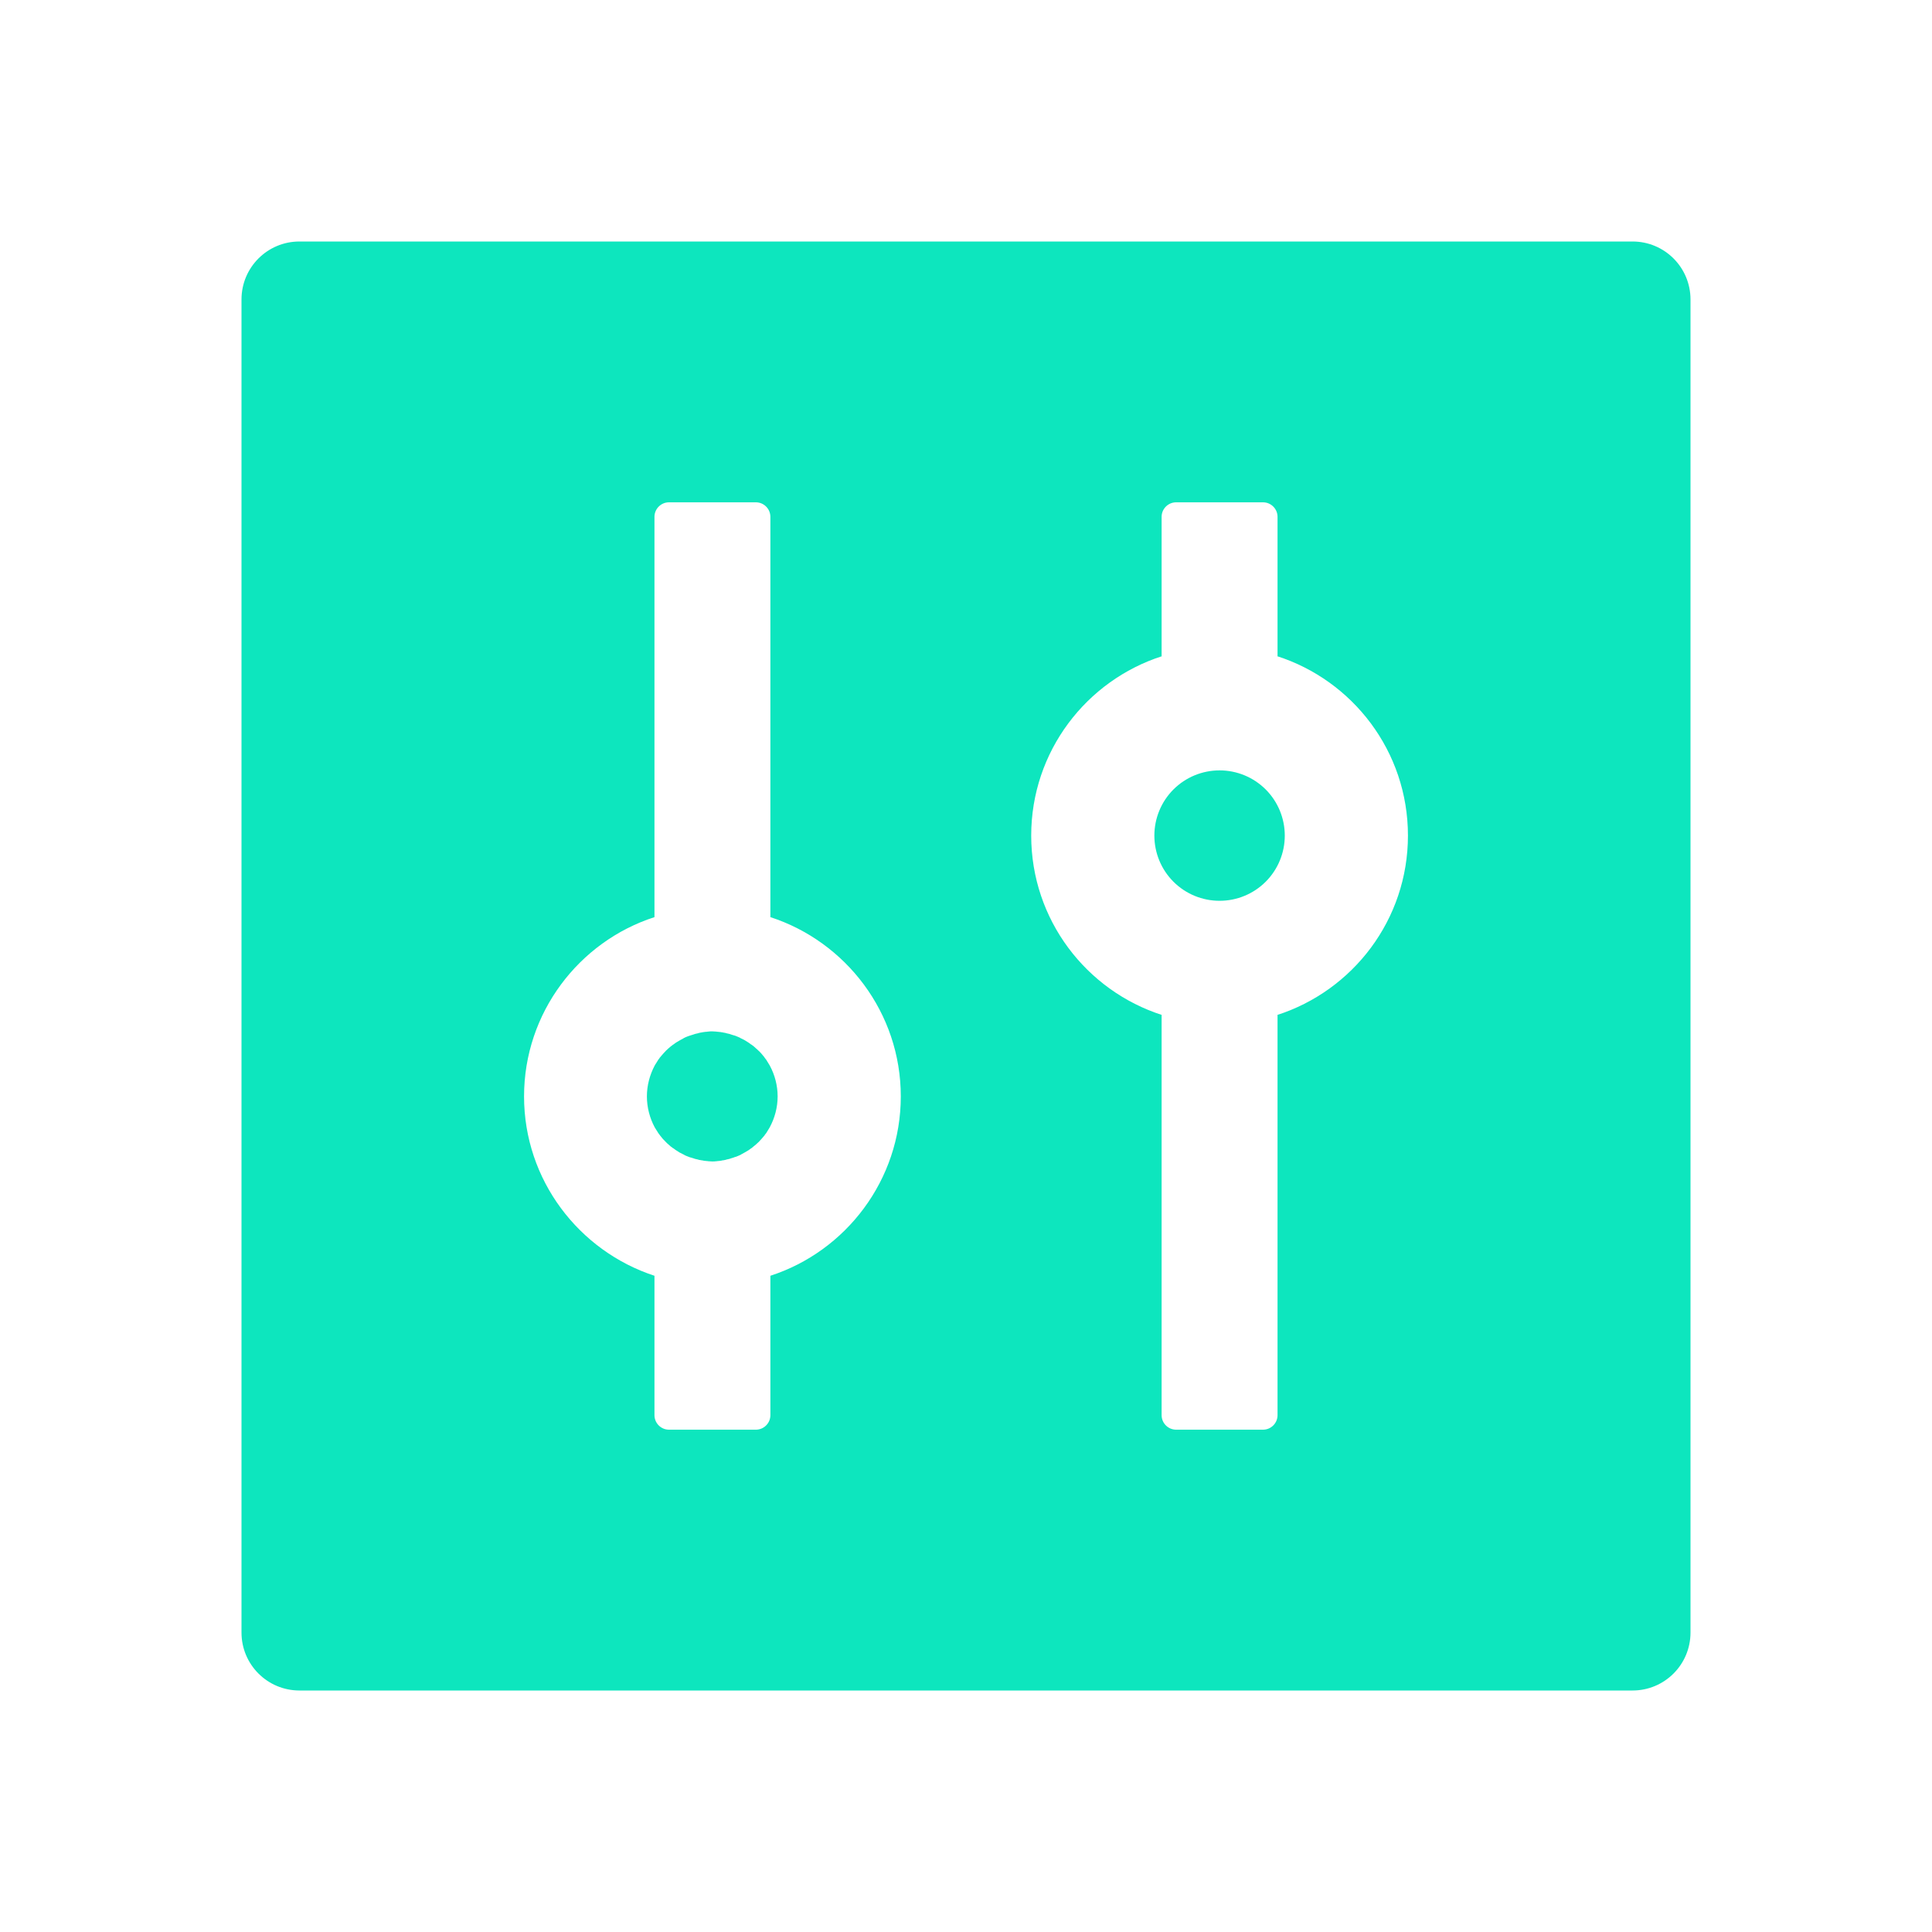 <?xml version="1.0" encoding="UTF-8"?> <svg xmlns="http://www.w3.org/2000/svg" width="24" height="24" viewBox="0 0 24 24" fill="none"><path d="M20.28 3H3.72C3.322 3 3 3.322 3 3.72V20.28C3 20.678 3.322 21 3.72 21H20.28C20.678 21 21 20.678 21 20.28V3.72C21 3.322 20.678 3 20.28 3ZM9.57 15.848V17.58C9.57 17.679 9.489 17.76 9.39 17.76H8.31C8.211 17.76 8.13 17.679 8.13 17.58V15.848C7.192 15.541 6.51 14.659 6.51 13.62C6.51 12.581 7.192 11.696 8.13 11.393V6.42C8.13 6.321 8.211 6.24 8.31 6.24H9.39C9.489 6.24 9.57 6.321 9.57 6.42V11.393C10.508 11.698 11.19 12.581 11.19 13.62C11.19 14.659 10.508 15.544 9.57 15.848ZM15.861 12.61C15.866 12.61 15.868 12.607 15.87 12.607V17.58C15.87 17.679 15.789 17.76 15.69 17.76H14.61C14.511 17.76 14.43 17.679 14.43 17.58V12.607C14.434 12.607 14.437 12.61 14.439 12.61C13.494 12.308 12.81 11.424 12.81 10.38C12.81 9.336 13.494 8.452 14.439 8.15C14.434 8.15 14.432 8.152 14.43 8.152V6.42C14.43 6.321 14.511 6.24 14.61 6.24H15.69C15.789 6.24 15.87 6.321 15.87 6.42V8.152C15.866 8.152 15.863 8.15 15.861 8.15C16.806 8.452 17.49 9.336 17.49 10.38C17.49 11.424 16.806 12.308 15.861 12.61ZM14.34 10.38C14.34 10.595 14.425 10.801 14.577 10.953C14.729 11.105 14.935 11.19 15.15 11.19C15.365 11.19 15.571 11.105 15.723 10.953C15.875 10.801 15.96 10.595 15.96 10.38C15.96 10.165 15.875 9.959 15.723 9.807C15.571 9.655 15.365 9.57 15.15 9.57C14.935 9.57 14.729 9.655 14.577 9.807C14.425 9.959 14.34 10.165 14.34 10.38ZM9.556 13.226L9.523 13.172C9.523 13.17 9.521 13.17 9.521 13.168L9.5 13.141C9.498 13.139 9.496 13.136 9.496 13.134C9.473 13.105 9.451 13.078 9.424 13.053L9.419 13.049C9.41 13.04 9.401 13.03 9.392 13.024C9.374 13.006 9.354 12.99 9.334 12.976H9.332L9.305 12.956C9.302 12.954 9.298 12.952 9.296 12.95C9.268 12.931 9.239 12.914 9.208 12.9C9.203 12.898 9.197 12.896 9.192 12.891C9.183 12.886 9.176 12.884 9.167 12.88C9.161 12.877 9.152 12.873 9.145 12.871C9.133 12.866 9.122 12.862 9.111 12.86C9.102 12.857 9.091 12.853 9.082 12.851L9.062 12.844L9.03 12.837C9.025 12.835 9.019 12.835 9.014 12.832C8.998 12.83 8.983 12.826 8.967 12.823C8.963 12.823 8.958 12.823 8.954 12.821C8.94 12.819 8.929 12.819 8.915 12.817C8.911 12.817 8.906 12.817 8.899 12.815C8.882 12.815 8.866 12.812 8.848 12.812C8.83 12.812 8.814 12.812 8.796 12.815C8.791 12.815 8.787 12.815 8.78 12.817C8.767 12.817 8.753 12.819 8.742 12.821C8.738 12.821 8.733 12.821 8.729 12.823C8.713 12.826 8.697 12.828 8.681 12.832C8.677 12.835 8.67 12.835 8.665 12.837L8.634 12.844L8.614 12.851C8.605 12.853 8.594 12.857 8.585 12.86C8.573 12.864 8.562 12.868 8.551 12.871C8.544 12.873 8.535 12.877 8.528 12.88C8.519 12.884 8.512 12.886 8.504 12.891C8.499 12.893 8.492 12.896 8.488 12.9C8.459 12.916 8.429 12.931 8.4 12.95C8.398 12.952 8.393 12.954 8.391 12.956L8.364 12.976H8.362C8.341 12.992 8.321 13.008 8.303 13.024C8.294 13.033 8.285 13.04 8.276 13.049L8.272 13.053C8.247 13.079 8.223 13.106 8.2 13.134C8.197 13.136 8.195 13.139 8.195 13.141L8.175 13.168C8.175 13.17 8.173 13.17 8.173 13.172L8.139 13.226C8.137 13.231 8.134 13.233 8.132 13.238C8.072 13.352 8.036 13.483 8.036 13.62C8.036 13.757 8.072 13.89 8.132 14.002C8.134 14.007 8.137 14.009 8.139 14.014L8.173 14.068C8.173 14.07 8.175 14.07 8.175 14.072L8.195 14.099C8.197 14.101 8.2 14.104 8.2 14.106C8.222 14.135 8.245 14.162 8.272 14.187L8.276 14.191C8.285 14.2 8.294 14.21 8.303 14.216C8.321 14.234 8.341 14.25 8.362 14.264H8.364L8.391 14.284C8.393 14.286 8.398 14.288 8.4 14.29C8.427 14.309 8.456 14.326 8.488 14.34C8.492 14.342 8.499 14.345 8.504 14.349C8.512 14.354 8.519 14.356 8.528 14.36C8.535 14.363 8.544 14.367 8.551 14.369C8.562 14.374 8.573 14.378 8.585 14.38C8.594 14.383 8.605 14.387 8.614 14.389L8.634 14.396L8.665 14.403C8.67 14.405 8.677 14.405 8.681 14.408C8.697 14.41 8.713 14.414 8.729 14.416C8.733 14.416 8.738 14.416 8.742 14.419C8.755 14.421 8.767 14.421 8.78 14.423C8.785 14.423 8.789 14.423 8.796 14.425C8.814 14.425 8.83 14.428 8.848 14.428C8.866 14.428 8.882 14.428 8.899 14.425C8.904 14.425 8.909 14.425 8.915 14.423C8.929 14.423 8.942 14.421 8.954 14.419C8.958 14.419 8.963 14.419 8.967 14.416C8.983 14.414 8.998 14.412 9.014 14.408C9.019 14.405 9.025 14.405 9.03 14.403L9.062 14.396L9.082 14.389C9.091 14.387 9.102 14.383 9.111 14.38C9.122 14.376 9.133 14.371 9.145 14.369C9.152 14.367 9.161 14.363 9.167 14.36C9.176 14.356 9.183 14.354 9.192 14.349C9.197 14.347 9.203 14.345 9.208 14.34C9.237 14.324 9.266 14.309 9.296 14.29C9.298 14.288 9.302 14.286 9.305 14.284L9.332 14.264H9.334C9.354 14.248 9.374 14.232 9.392 14.216C9.401 14.207 9.41 14.2 9.419 14.191L9.424 14.187C9.448 14.162 9.473 14.133 9.496 14.106C9.498 14.104 9.5 14.101 9.5 14.099L9.521 14.072C9.521 14.07 9.523 14.07 9.523 14.068L9.556 14.014C9.559 14.009 9.561 14.007 9.563 14.002C9.624 13.888 9.66 13.757 9.66 13.62C9.66 13.483 9.624 13.35 9.563 13.238C9.561 13.233 9.559 13.229 9.556 13.226Z" fill="#0DE6BE"></path></svg> 